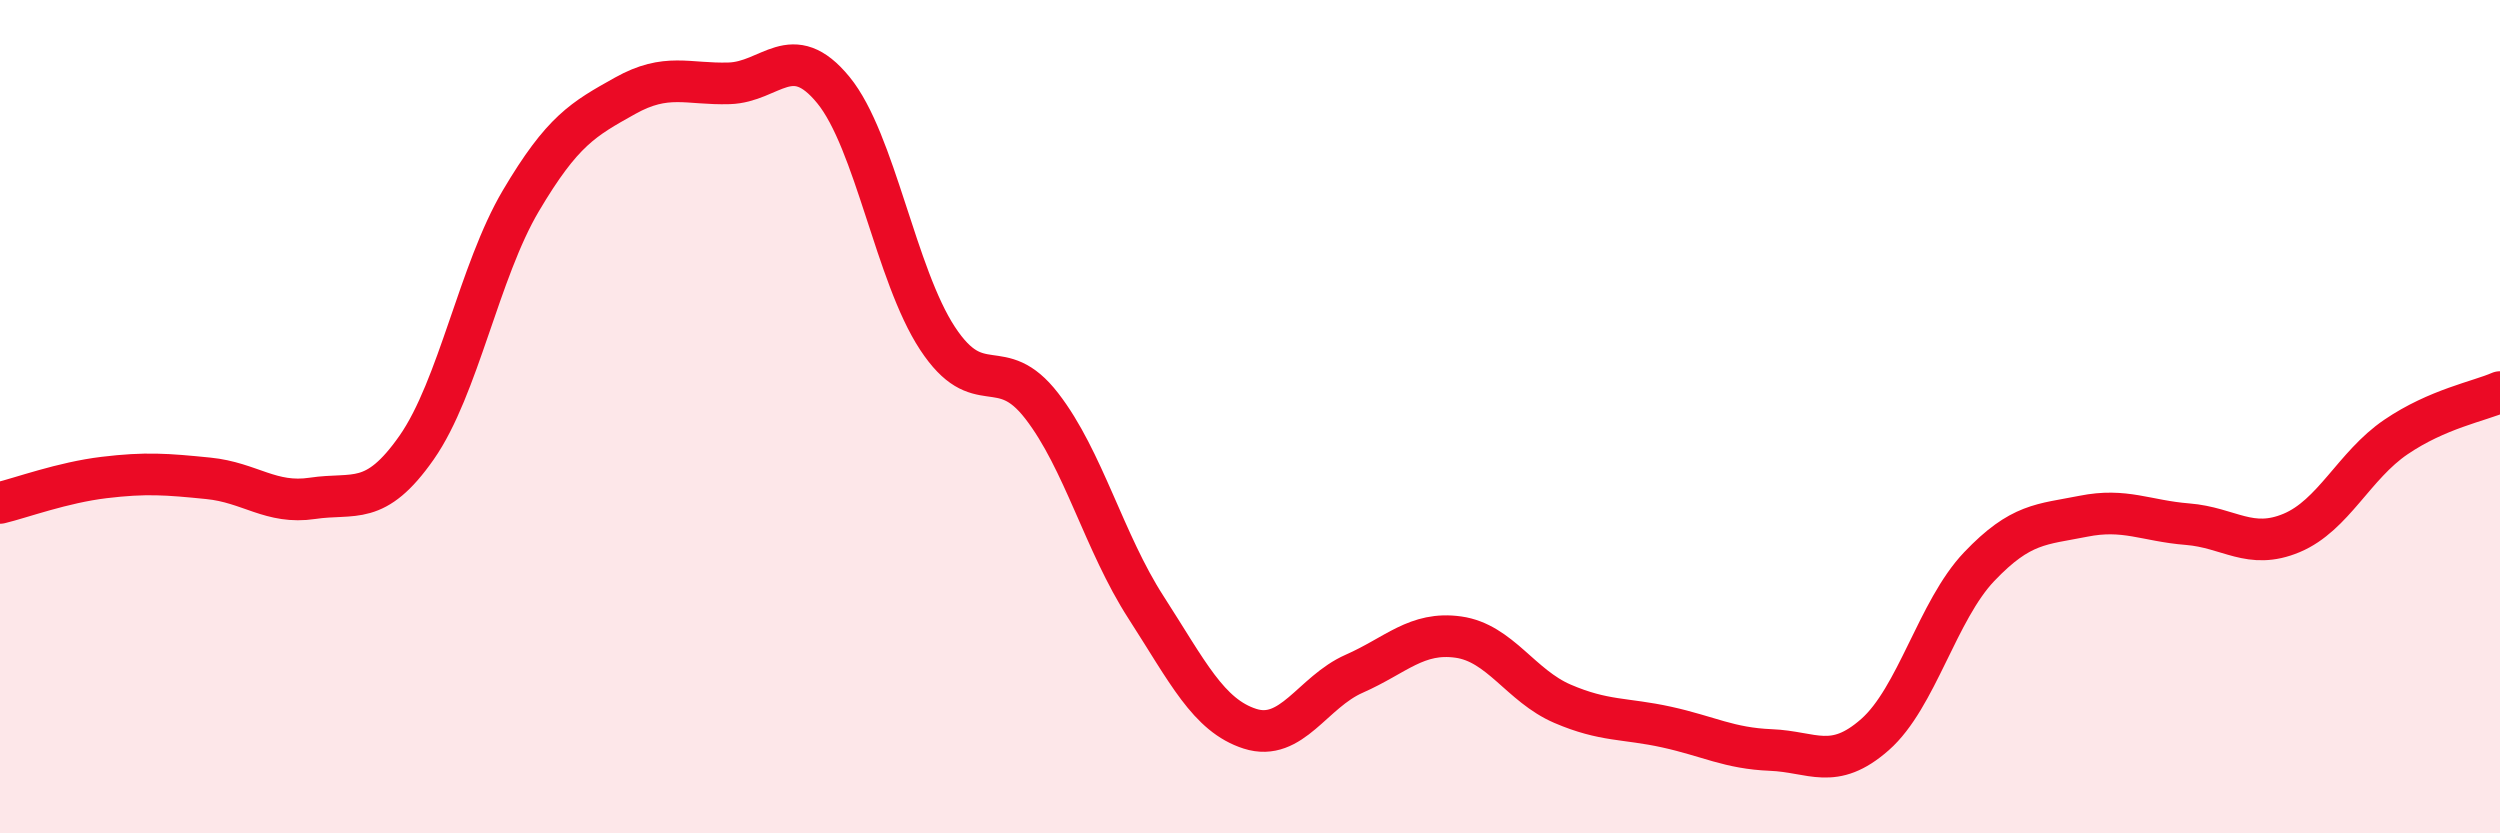 
    <svg width="60" height="20" viewBox="0 0 60 20" xmlns="http://www.w3.org/2000/svg">
      <path
        d="M 0,12.07 C 0.5,11.95 1.5,11.58 2.5,11.46 C 3.5,11.34 4,11.38 5,11.48 C 6,11.58 6.5,12.11 7.5,11.96 C 8.5,11.81 9,12.17 10,10.74 C 11,9.31 11.5,6.51 12.5,4.82 C 13.5,3.13 14,2.86 15,2.3 C 16,1.74 16.5,2.03 17.5,2 C 18.5,1.97 19,0.94 20,2.16 C 21,3.38 21.5,6.6 22.5,8.12 C 23.5,9.64 24,8.45 25,9.74 C 26,11.03 26.5,13.02 27.5,14.57 C 28.5,16.12 29,17.17 30,17.49 C 31,17.81 31.5,16.61 32.5,16.17 C 33.5,15.73 34,15.15 35,15.29 C 36,15.43 36.5,16.46 37.5,16.89 C 38.5,17.32 39,17.23 40,17.45 C 41,17.67 41.5,17.96 42.5,18 C 43.5,18.04 44,18.51 45,17.63 C 46,16.75 46.5,14.65 47.5,13.6 C 48.5,12.55 49,12.59 50,12.39 C 51,12.19 51.5,12.5 52.5,12.58 C 53.5,12.66 54,13.21 55,12.79 C 56,12.37 56.5,11.17 57.5,10.49 C 58.5,9.81 59.5,9.63 60,9.41L60 20L0 20Z"
        fill="#EB0A25"
        opacity="0.1"
        stroke-linecap="round"
        stroke-linejoin="round"
      />
      <path
        d="M 0,12.07 C 0.5,11.95 1.5,11.58 2.5,11.46 C 3.5,11.34 4,11.38 5,11.48 C 6,11.58 6.5,12.11 7.5,11.96 C 8.5,11.81 9,12.17 10,10.74 C 11,9.31 11.5,6.51 12.5,4.82 C 13.5,3.13 14,2.86 15,2.3 C 16,1.74 16.5,2.03 17.5,2 C 18.5,1.97 19,0.94 20,2.16 C 21,3.38 21.5,6.6 22.5,8.12 C 23.5,9.64 24,8.45 25,9.74 C 26,11.03 26.5,13.02 27.5,14.57 C 28.5,16.12 29,17.17 30,17.49 C 31,17.81 31.5,16.61 32.5,16.17 C 33.5,15.73 34,15.15 35,15.29 C 36,15.43 36.5,16.46 37.5,16.89 C 38.5,17.32 39,17.23 40,17.45 C 41,17.67 41.5,17.96 42.5,18 C 43.5,18.04 44,18.51 45,17.63 C 46,16.75 46.5,14.65 47.5,13.6 C 48.5,12.55 49,12.59 50,12.39 C 51,12.19 51.5,12.5 52.5,12.58 C 53.5,12.66 54,13.21 55,12.79 C 56,12.37 56.5,11.17 57.5,10.49 C 58.5,9.81 59.5,9.63 60,9.41"
        stroke="#EB0A25"
        stroke-width="1"
        fill="none"
        stroke-linecap="round"
        stroke-linejoin="round"
      />
    </svg>
  